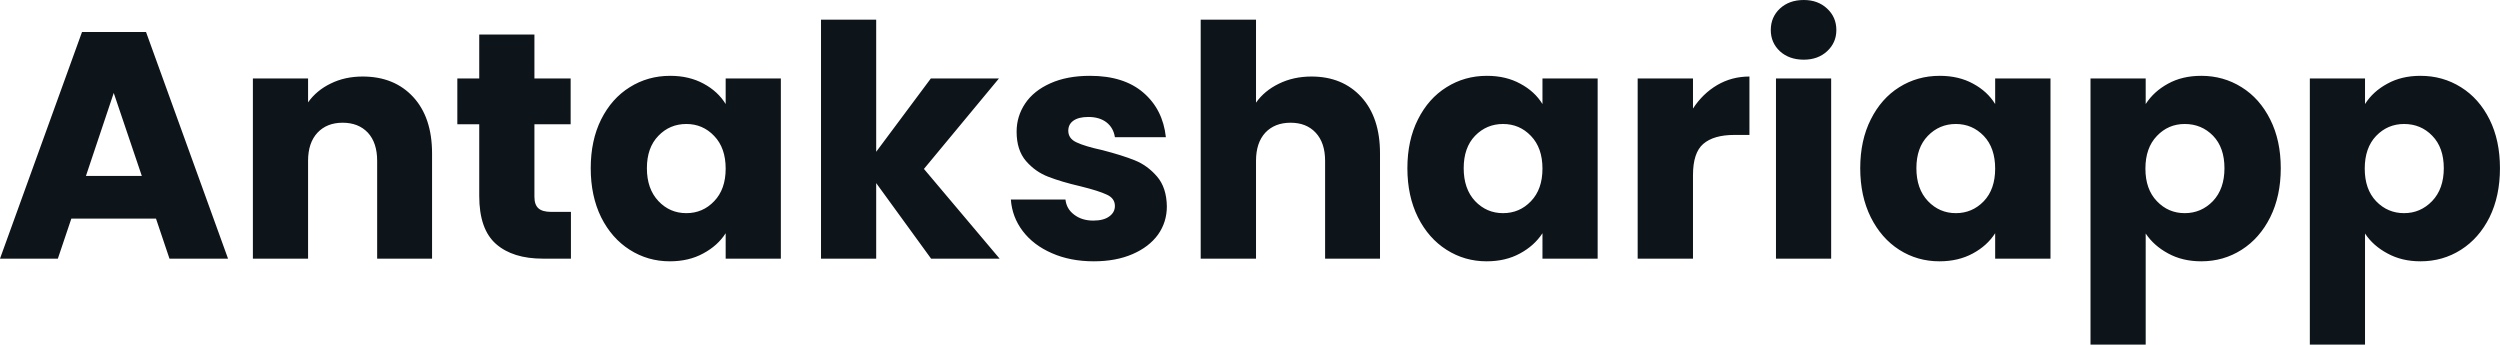 <svg fill="#0d141a" viewBox="0 0 178.043 24.541" height="100%" width="100%" xmlns="http://www.w3.org/2000/svg"><path preserveAspectRatio="none" d="M12.07 18.42L11.11 15.57L5.08 15.57L4.12 18.42L0 18.42L5.84 2.28L10.40 2.28L16.24 18.42L12.07 18.42ZM6.12 12.53L10.10 12.53L8.10 6.62L6.12 12.53ZM25.83 5.45Q28.08 5.45 29.43 6.91Q30.77 8.37 30.77 10.92L30.77 10.92L30.77 18.42L26.86 18.42L26.86 11.45Q26.86 10.17 26.20 9.45Q25.53 8.74 24.40 8.74L24.40 8.74Q23.28 8.74 22.61 9.45Q21.94 10.17 21.94 11.45L21.94 11.45L21.94 18.42L18.01 18.42L18.01 5.59L21.94 5.59L21.94 7.29Q22.54 6.44 23.55 5.95Q24.56 5.45 25.83 5.45L25.83 5.45ZM39.26 15.09L40.66 15.09L40.66 18.42L38.66 18.42Q36.52 18.42 35.33 17.38Q34.13 16.33 34.13 13.96L34.13 13.96L34.13 8.85L32.57 8.85L32.57 5.59L34.13 5.59L34.13 2.46L38.06 2.46L38.06 5.59L40.64 5.59L40.64 8.85L38.06 8.85L38.06 14.01Q38.06 14.58 38.34 14.83Q38.62 15.09 39.26 15.09L39.26 15.09ZM42.07 11.98Q42.07 10.00 42.81 8.51Q43.56 7.01 44.85 6.21Q46.14 5.40 47.73 5.40L47.73 5.40Q49.08 5.40 50.11 5.96Q51.13 6.51 51.68 7.41L51.68 7.41L51.68 5.59L55.61 5.59L55.61 18.42L51.68 18.42L51.68 16.61Q51.11 17.50 50.08 18.05Q49.06 18.61 47.70 18.61L47.70 18.61Q46.14 18.61 44.85 17.79Q43.56 16.97 42.81 15.47Q42.07 13.96 42.07 11.98L42.07 11.98ZM51.68 12.01Q51.68 10.53 50.86 9.68Q50.05 8.83 48.88 8.83L48.88 8.83Q47.70 8.83 46.89 9.67Q46.07 10.51 46.07 11.98L46.07 11.98Q46.07 13.45 46.89 14.32Q47.70 15.18 48.88 15.18L48.88 15.18Q50.05 15.18 50.86 14.33Q51.68 13.48 51.68 12.01L51.68 12.01ZM71.19 18.42L66.31 18.42L62.40 13.04L62.40 18.42L58.47 18.42L58.47 1.40L62.40 1.40L62.40 10.81L66.29 5.59L71.14 5.59L65.80 12.03L71.19 18.42ZM77.90 18.61Q76.22 18.61 74.91 18.03Q73.60 17.46 72.84 16.46Q72.08 15.46 71.99 14.21L71.99 14.21L75.88 14.21Q75.95 14.88 76.50 15.29Q77.05 15.71 77.86 15.71L77.86 15.71Q78.59 15.71 78.99 15.42Q79.40 15.13 79.40 14.67L79.40 14.67Q79.40 14.12 78.82 13.86Q78.25 13.59 76.96 13.27L76.96 13.27Q75.58 12.95 74.66 12.59Q73.74 12.24 73.07 11.47Q72.40 10.69 72.40 9.38L72.40 9.38Q72.40 8.28 73.01 7.37Q73.62 6.46 74.81 5.93Q75.99 5.40 77.63 5.40L77.63 5.40Q80.04 5.40 81.43 6.60Q82.82 7.80 83.03 9.77L83.03 9.77L79.40 9.77Q79.30 9.11 78.81 8.72Q78.31 8.33 77.51 8.33L77.51 8.33Q76.82 8.33 76.45 8.59Q76.08 8.85 76.08 9.31L76.08 9.31Q76.08 9.87 76.67 10.14Q77.26 10.42 78.50 10.69L78.50 10.69Q79.93 11.06 80.82 11.42Q81.72 11.78 82.40 12.57Q83.08 13.36 83.10 14.70L83.10 14.70Q83.10 15.82 82.47 16.71Q81.83 17.59 80.65 18.10Q79.47 18.61 77.90 18.61L77.90 18.61ZM93.40 5.45Q95.61 5.45 96.95 6.91Q98.28 8.37 98.28 10.92L98.28 10.92L98.28 18.42L94.37 18.42L94.37 11.45Q94.37 10.17 93.70 9.45Q93.04 8.74 91.91 8.74L91.91 8.74Q90.78 8.74 90.11 9.45Q89.45 10.17 89.45 11.45L89.45 11.45L89.45 18.42L85.51 18.42L85.51 1.40L89.45 1.40L89.45 7.31Q90.05 6.46 91.08 5.96Q92.12 5.45 93.40 5.45L93.40 5.45ZM100.23 11.98Q100.23 10.00 100.98 8.51Q101.73 7.01 103.02 6.21Q104.31 5.40 105.89 5.40L105.89 5.40Q107.25 5.40 108.27 5.96Q109.30 6.51 109.85 7.41L109.85 7.41L109.85 5.59L113.78 5.59L113.78 18.42L109.85 18.42L109.85 16.61Q109.27 17.50 108.25 18.05Q107.23 18.61 105.87 18.61L105.87 18.61Q104.31 18.61 103.02 17.79Q101.73 16.97 100.98 15.47Q100.23 13.96 100.23 11.98L100.23 11.98ZM109.85 12.01Q109.85 10.53 109.03 9.68Q108.22 8.83 107.04 8.83L107.04 8.83Q105.87 8.83 105.05 9.67Q104.24 10.51 104.24 11.98L104.24 11.98Q104.24 13.45 105.05 14.32Q105.87 15.18 107.04 15.18L107.04 15.18Q108.22 15.18 109.03 14.33Q109.85 13.48 109.85 12.01L109.85 12.01ZM120.57 7.73Q121.26 6.67 122.29 6.06Q123.33 5.45 124.59 5.45L124.59 5.45L124.59 9.61L123.51 9.61Q122.04 9.61 121.30 10.25Q120.57 10.88 120.57 12.47L120.57 12.47L120.57 18.42L116.63 18.42L116.63 5.59L120.57 5.59L120.57 7.73ZM128.46 4.25Q127.42 4.25 126.76 3.65Q126.11 3.04 126.11 2.14L126.11 2.14Q126.11 1.22 126.76 0.61Q127.42 0 128.46 0L128.46 0Q129.47 0 130.12 0.61Q130.78 1.22 130.78 2.14L130.78 2.14Q130.78 3.04 130.12 3.65Q129.47 4.25 128.46 4.25L128.46 4.25ZM126.48 5.59L130.41 5.59L130.41 18.42L126.48 18.42L126.48 5.59ZM132.48 11.98Q132.48 10.00 133.23 8.51Q133.98 7.01 135.26 6.21Q136.55 5.40 138.14 5.40L138.14 5.40Q139.50 5.40 140.52 5.96Q141.54 6.51 142.09 7.41L142.09 7.41L142.09 5.59L146.03 5.59L146.03 18.42L142.09 18.42L142.09 16.61Q141.52 17.50 140.50 18.05Q139.47 18.61 138.12 18.61L138.12 18.61Q136.55 18.61 135.26 17.79Q133.98 16.97 133.23 15.47Q132.48 13.96 132.48 11.98L132.48 11.98ZM142.09 12.01Q142.09 10.53 141.28 9.68Q140.46 8.83 139.29 8.83L139.29 8.83Q138.12 8.83 137.30 9.67Q136.48 10.51 136.48 11.98L136.48 11.98Q136.48 13.45 137.30 14.32Q138.12 15.18 139.29 15.18L139.29 15.18Q140.46 15.18 141.28 14.33Q142.09 13.48 142.09 12.01L142.09 12.01ZM152.81 7.41Q153.39 6.51 154.40 5.96Q155.41 5.40 156.77 5.40L156.77 5.40Q158.35 5.40 159.64 6.21Q160.93 7.01 161.68 8.51Q162.43 10.00 162.43 11.98L162.43 11.98Q162.43 13.96 161.68 15.47Q160.93 16.97 159.64 17.79Q158.35 18.61 156.77 18.61L156.77 18.61Q155.43 18.61 154.41 18.05Q153.39 17.50 152.81 16.63L152.81 16.63L152.81 24.54L148.88 24.54L148.88 5.59L152.81 5.59L152.81 7.41ZM158.42 11.98Q158.42 10.51 157.61 9.67Q156.79 8.83 155.59 8.83L155.59 8.83Q154.42 8.83 153.61 9.68Q152.79 10.53 152.79 12.01L152.79 12.01Q152.79 13.48 153.61 14.33Q154.42 15.18 155.59 15.18L155.59 15.18Q156.77 15.18 157.60 14.32Q158.42 13.45 158.42 11.98L158.42 11.98ZM168.43 7.41Q169.00 6.51 170.02 5.96Q171.03 5.40 172.38 5.40L172.38 5.40Q173.97 5.40 175.26 6.21Q176.55 7.01 177.30 8.51Q178.04 10.00 178.04 11.98L178.04 11.98Q178.04 13.96 177.30 15.47Q176.55 16.97 175.26 17.79Q173.97 18.61 172.38 18.61L172.38 18.61Q171.05 18.61 170.03 18.05Q169.00 17.50 168.43 16.63L168.43 16.63L168.43 24.54L164.50 24.54L164.50 5.59L168.43 5.59L168.43 7.41ZM174.04 11.98Q174.04 10.51 173.22 9.67Q172.41 8.83 171.21 8.83L171.21 8.83Q170.04 8.83 169.22 9.68Q168.41 10.53 168.41 12.01L168.41 12.01Q168.41 13.48 169.22 14.33Q170.04 15.18 171.21 15.18L171.21 15.18Q172.38 15.18 173.21 14.32Q174.04 13.45 174.04 11.98L174.04 11.98Z"></path></svg>